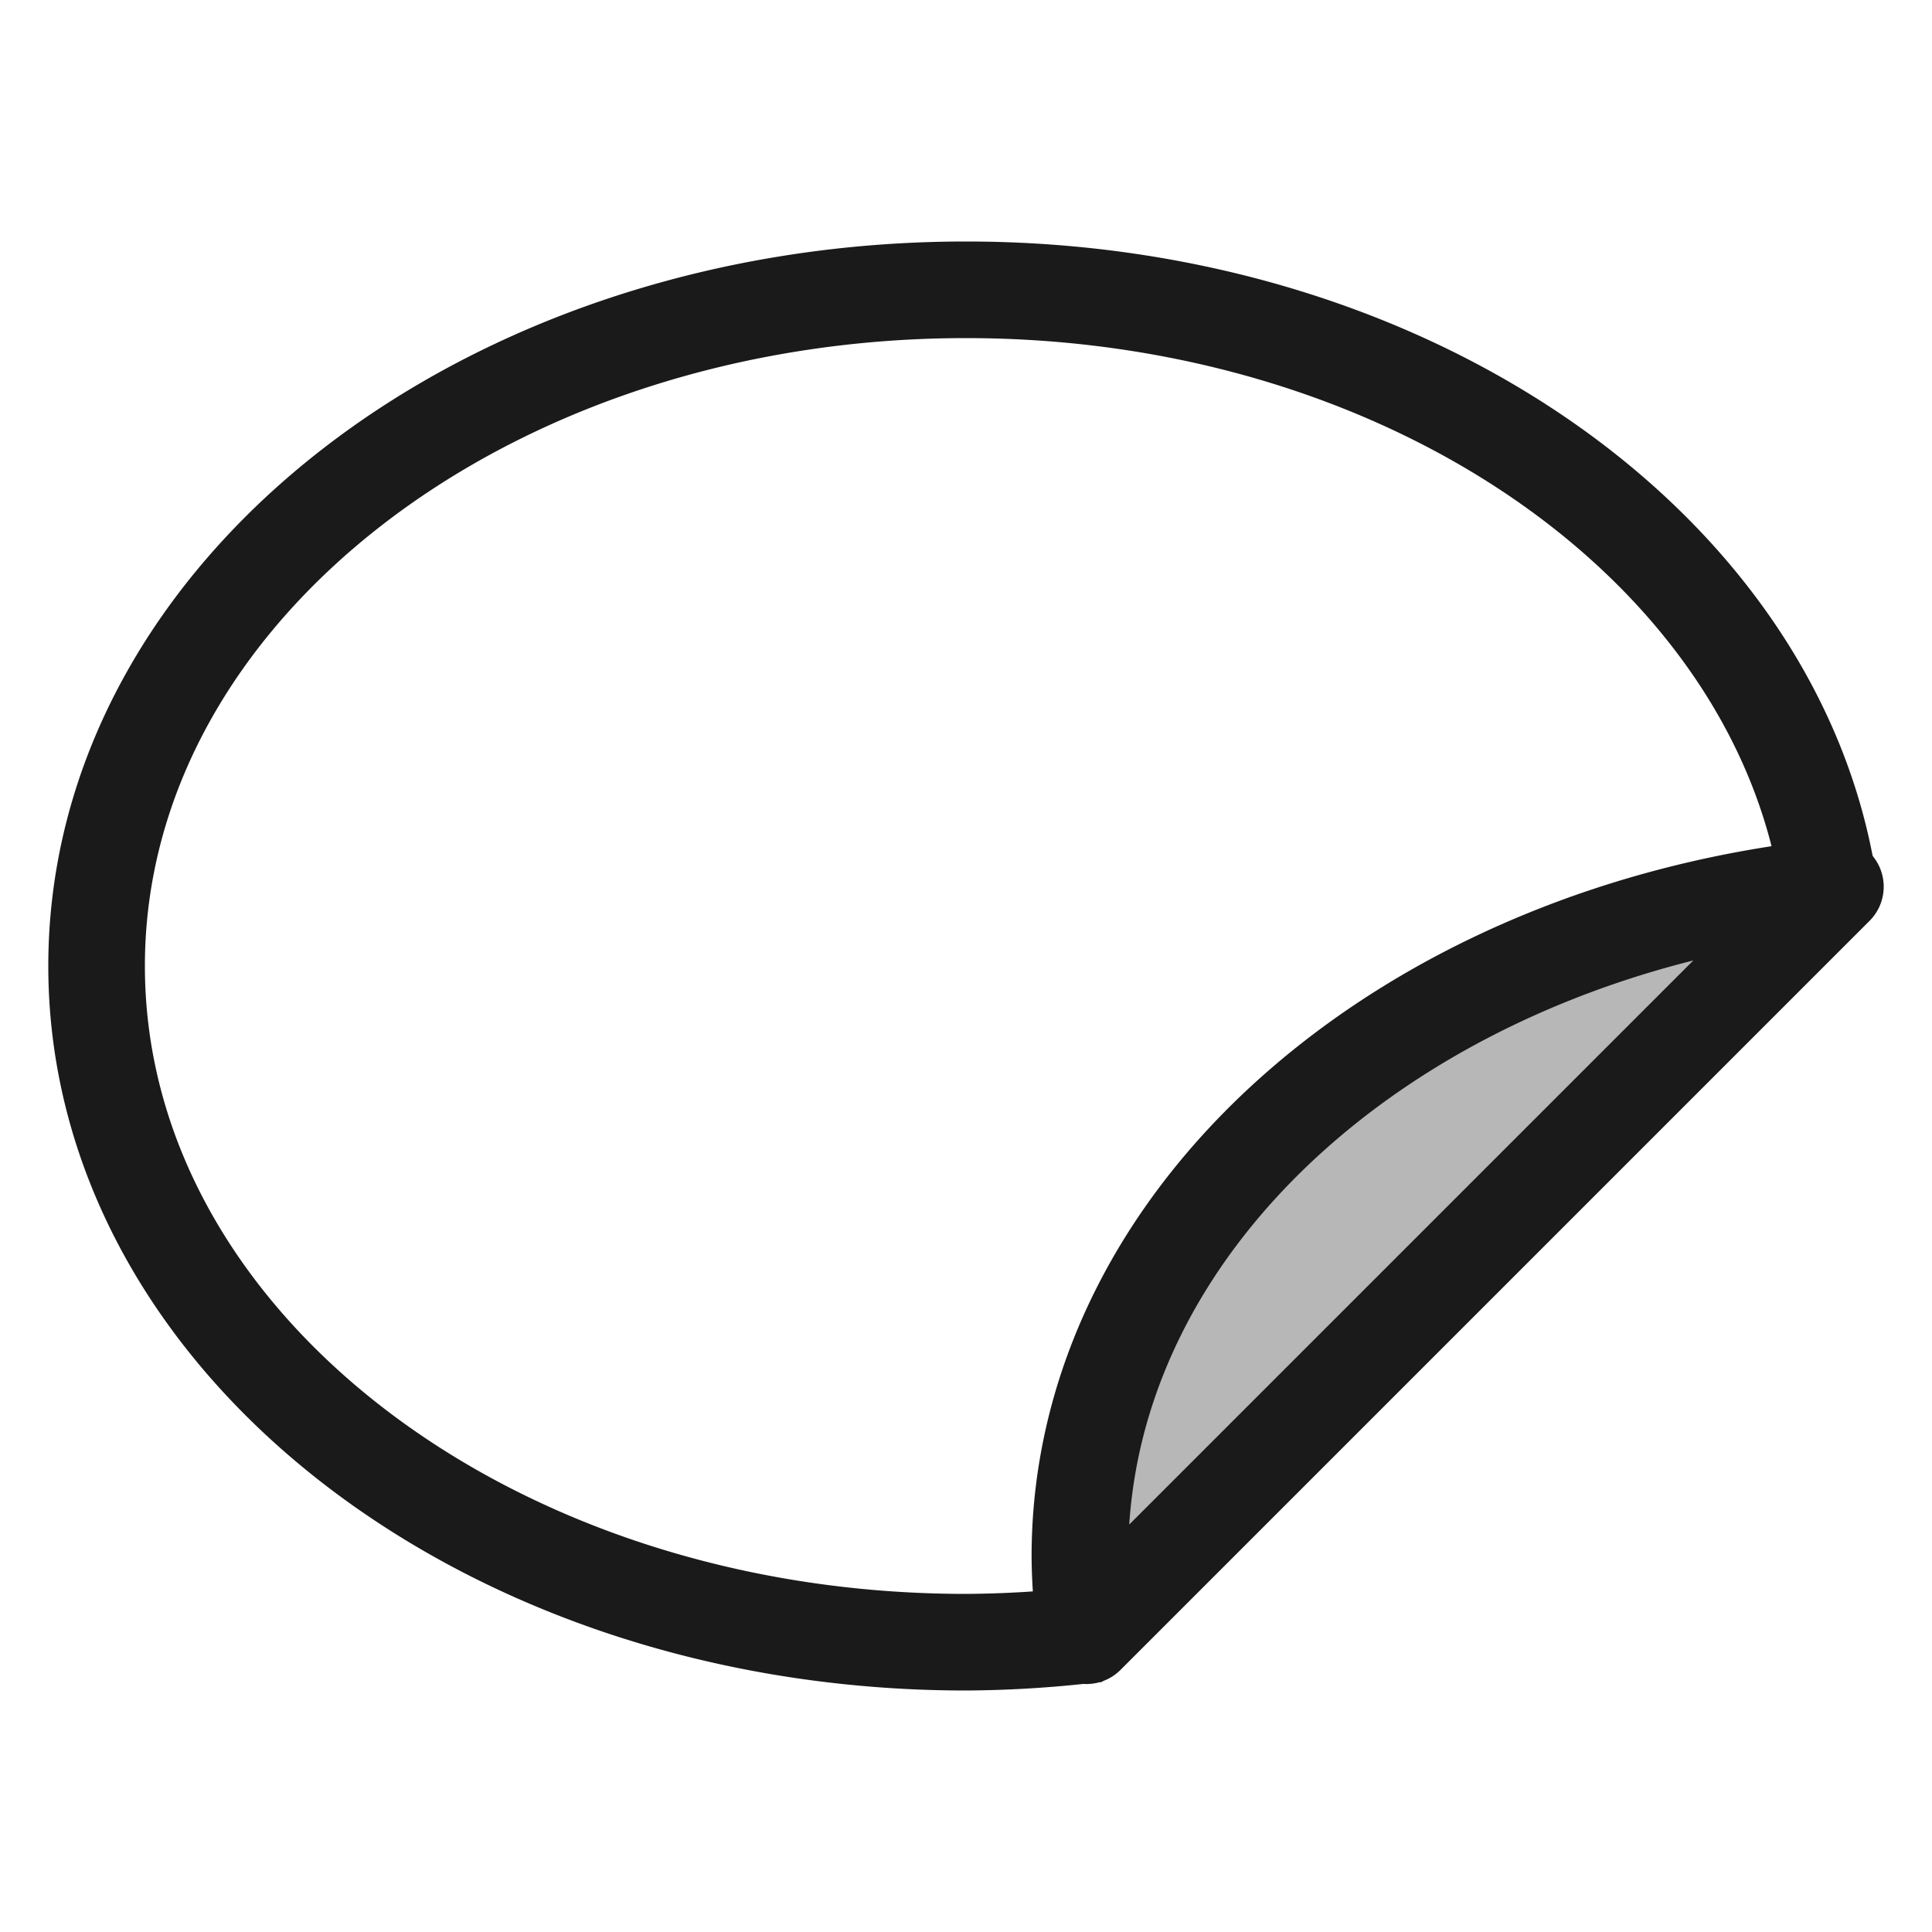 <svg id="Layer_1" data-name="Layer 1" xmlns="http://www.w3.org/2000/svg" viewBox="0 0 20 20"><defs><style>.cls-1{fill:none;stroke-miterlimit:10;}.cls-1,.cls-2{stroke:#1a1a1a;}.cls-2{fill:#b7b7b7;stroke-linecap:round;stroke-linejoin:round;}</style></defs><title>sticker-images</title><path class="cls-1" d="M10,3C5.029,3,1,6.134,1,10s4.029,7,9,7a11.565,11.565,0,0,0,1.179-.067l7.754-7.754C18.41,5.701,14.613,3,10,3Z"/><path class="cls-2" d="M19,9.179c-4.412.45-7.821,3.379-7.821,6.933a5.498,5.498,0,0,0,.067.821Z"/></svg>